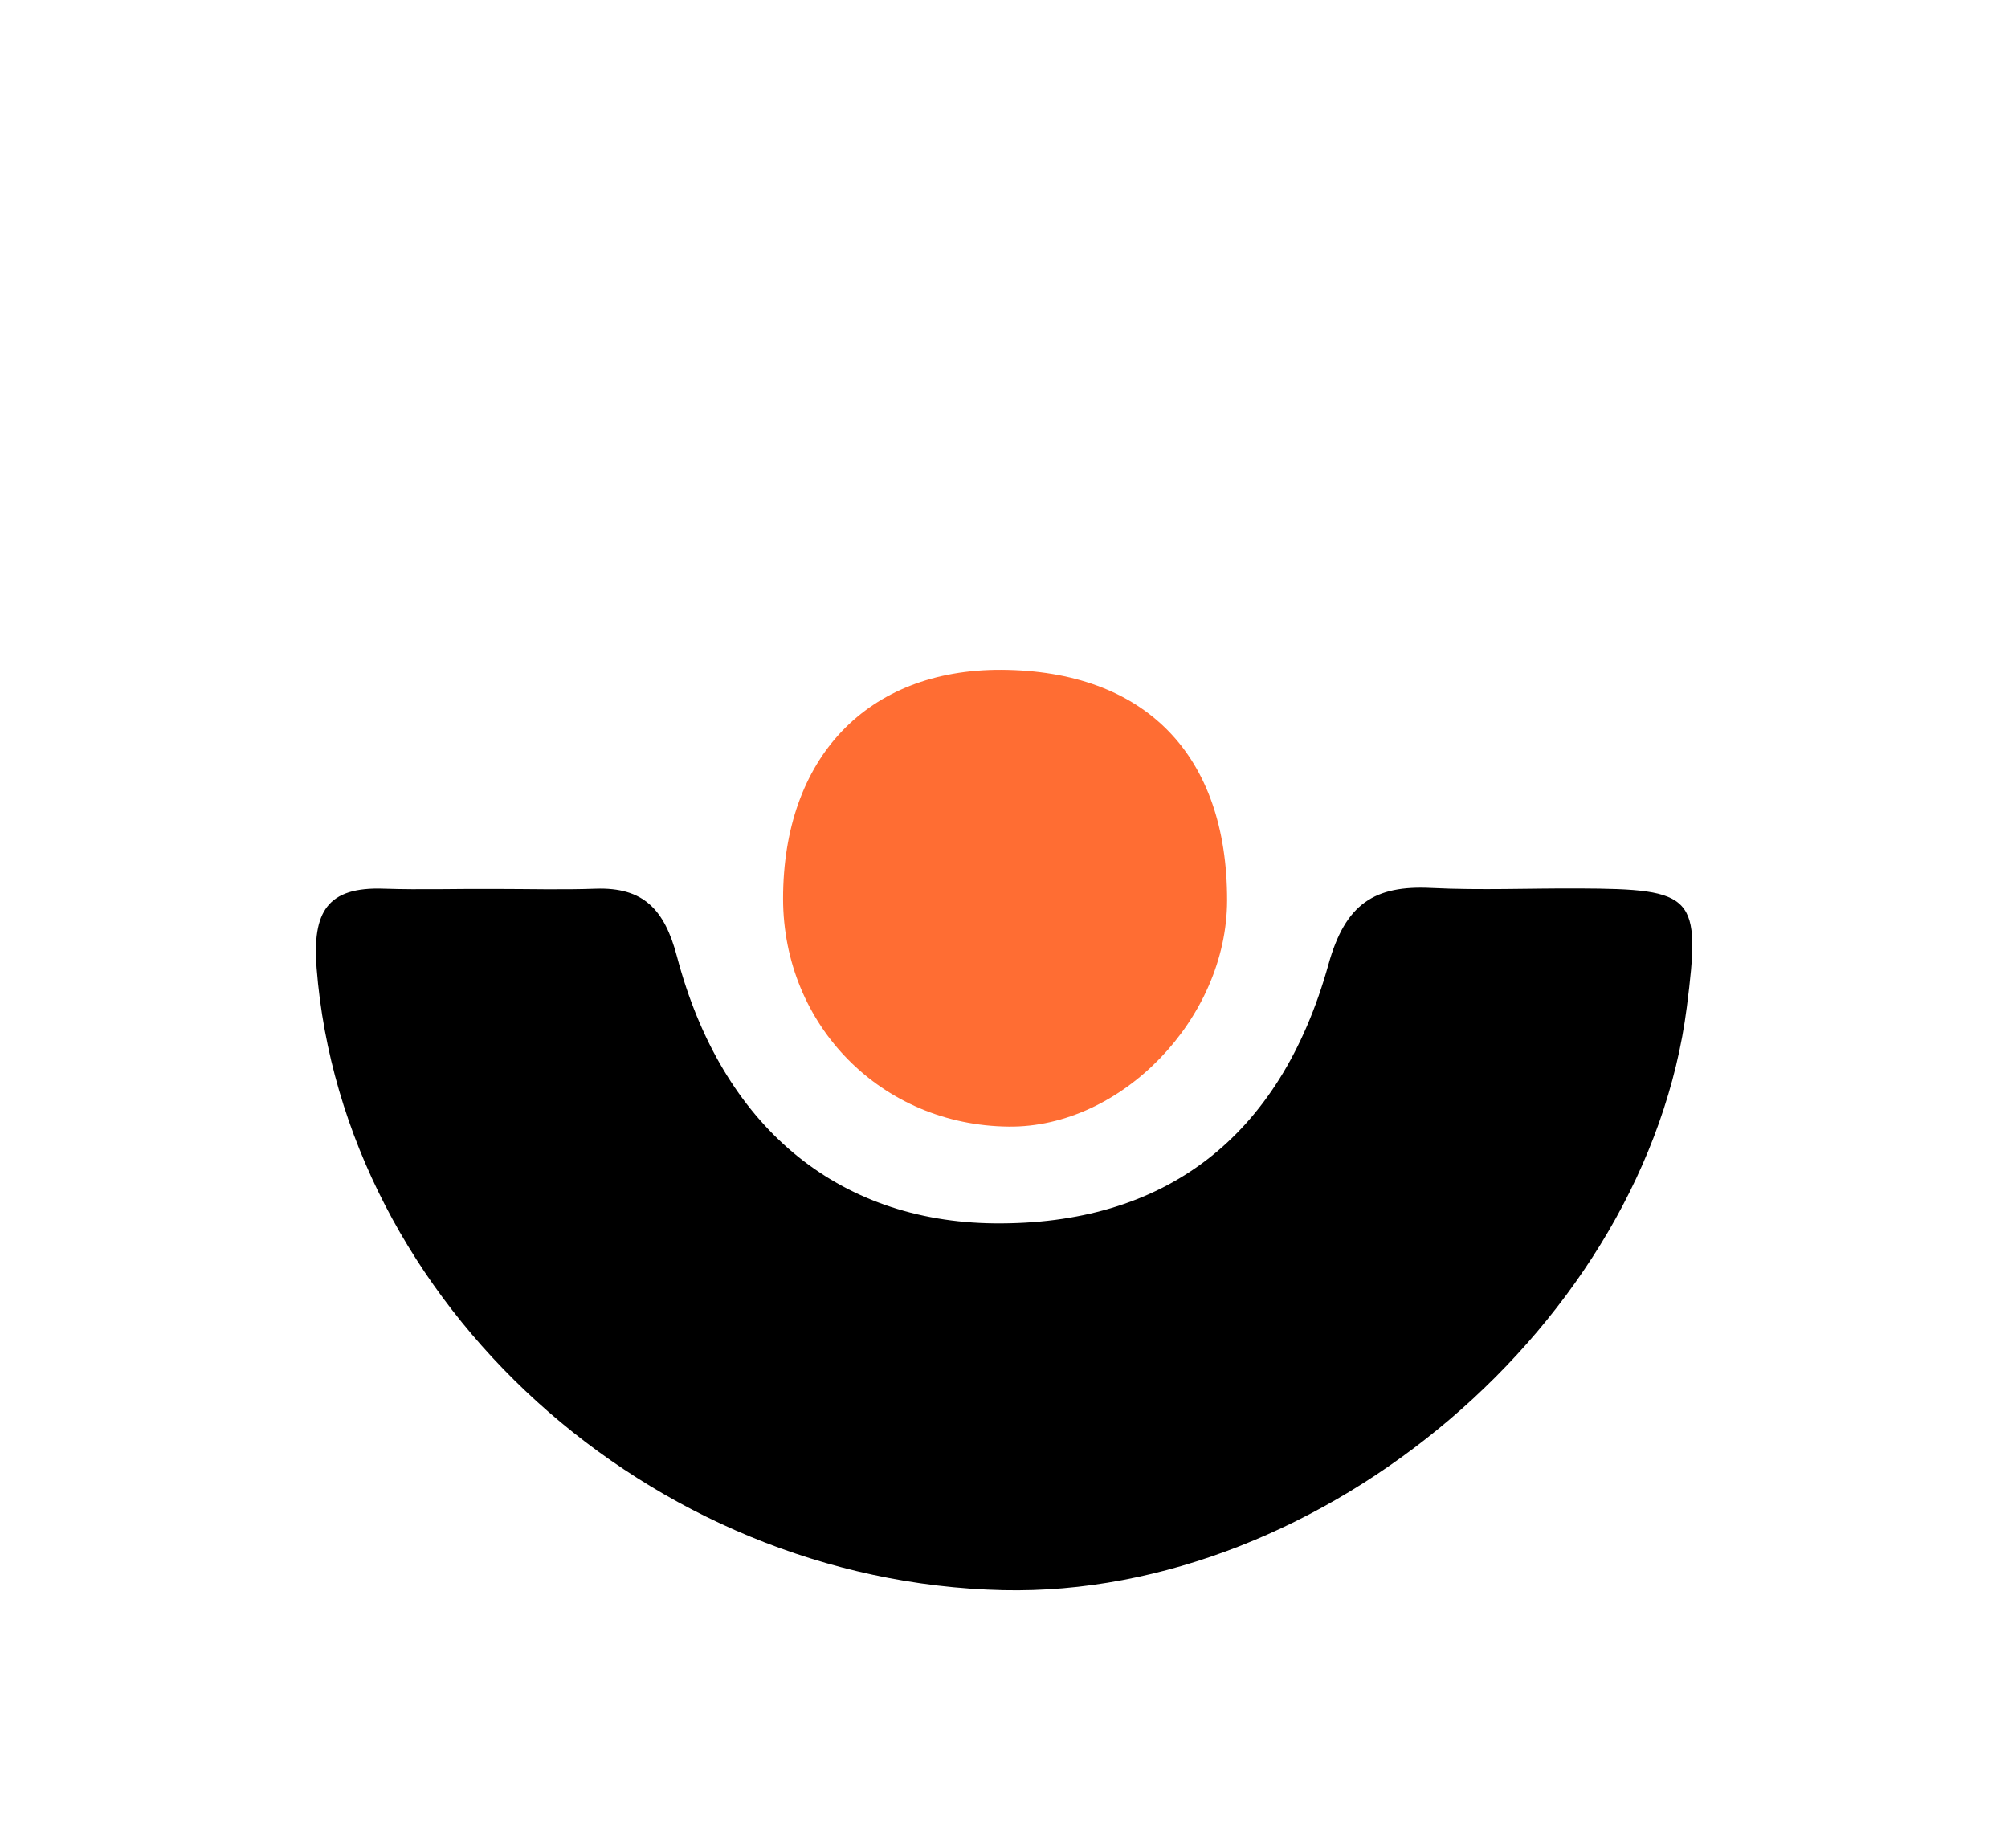 <?xml version="1.0" encoding="utf-8"?>
<!-- Generator: Adobe Illustrator 23.0.5, SVG Export Plug-In . SVG Version: 6.00 Build 0)  -->
<svg version="1.1" id="Layer_1" xmlns="http://www.w3.org/2000/svg" xmlns:xlink="http://www.w3.org/1999/xlink" x="0px" y="0px"
	 viewBox="0 0 832.1 765.8" enable-background="new 0 0 832.1 765.8" xml:space="preserve">
<path d="M204.9,368.4c14,0,28,0.4,41.9-0.1c19.9-0.7,28.6,8.7,33.7,28C299.1,466.9,347.1,506.3,412,507
	c69.9,0.7,118.3-34.8,138.5-107.3c7-25.2,19.1-32.9,42.7-31.7c20.3,1,40.6,0.1,61,0.2c48.2,0.2,50.7,2.9,44.8,49.2
	C682.4,547.7,548.2,662,415.6,659C269,655.6,142.1,540,131.2,401.2c-1.8-23.2,4.3-33.8,28-32.9C174.4,368.8,189.6,368.3,204.9,368.4
	z"/>
<path fill="#FF6D33" d="M508.5,373.2c-0.1,48.9-43.8,94.2-90.5,93.7c-52.6-0.5-93.4-41.8-93.5-94.4c0-58.5,34.9-95.1,90.4-94.9
	C474.5,277.9,508.6,312.8,508.5,373.2z"/>
</svg>
